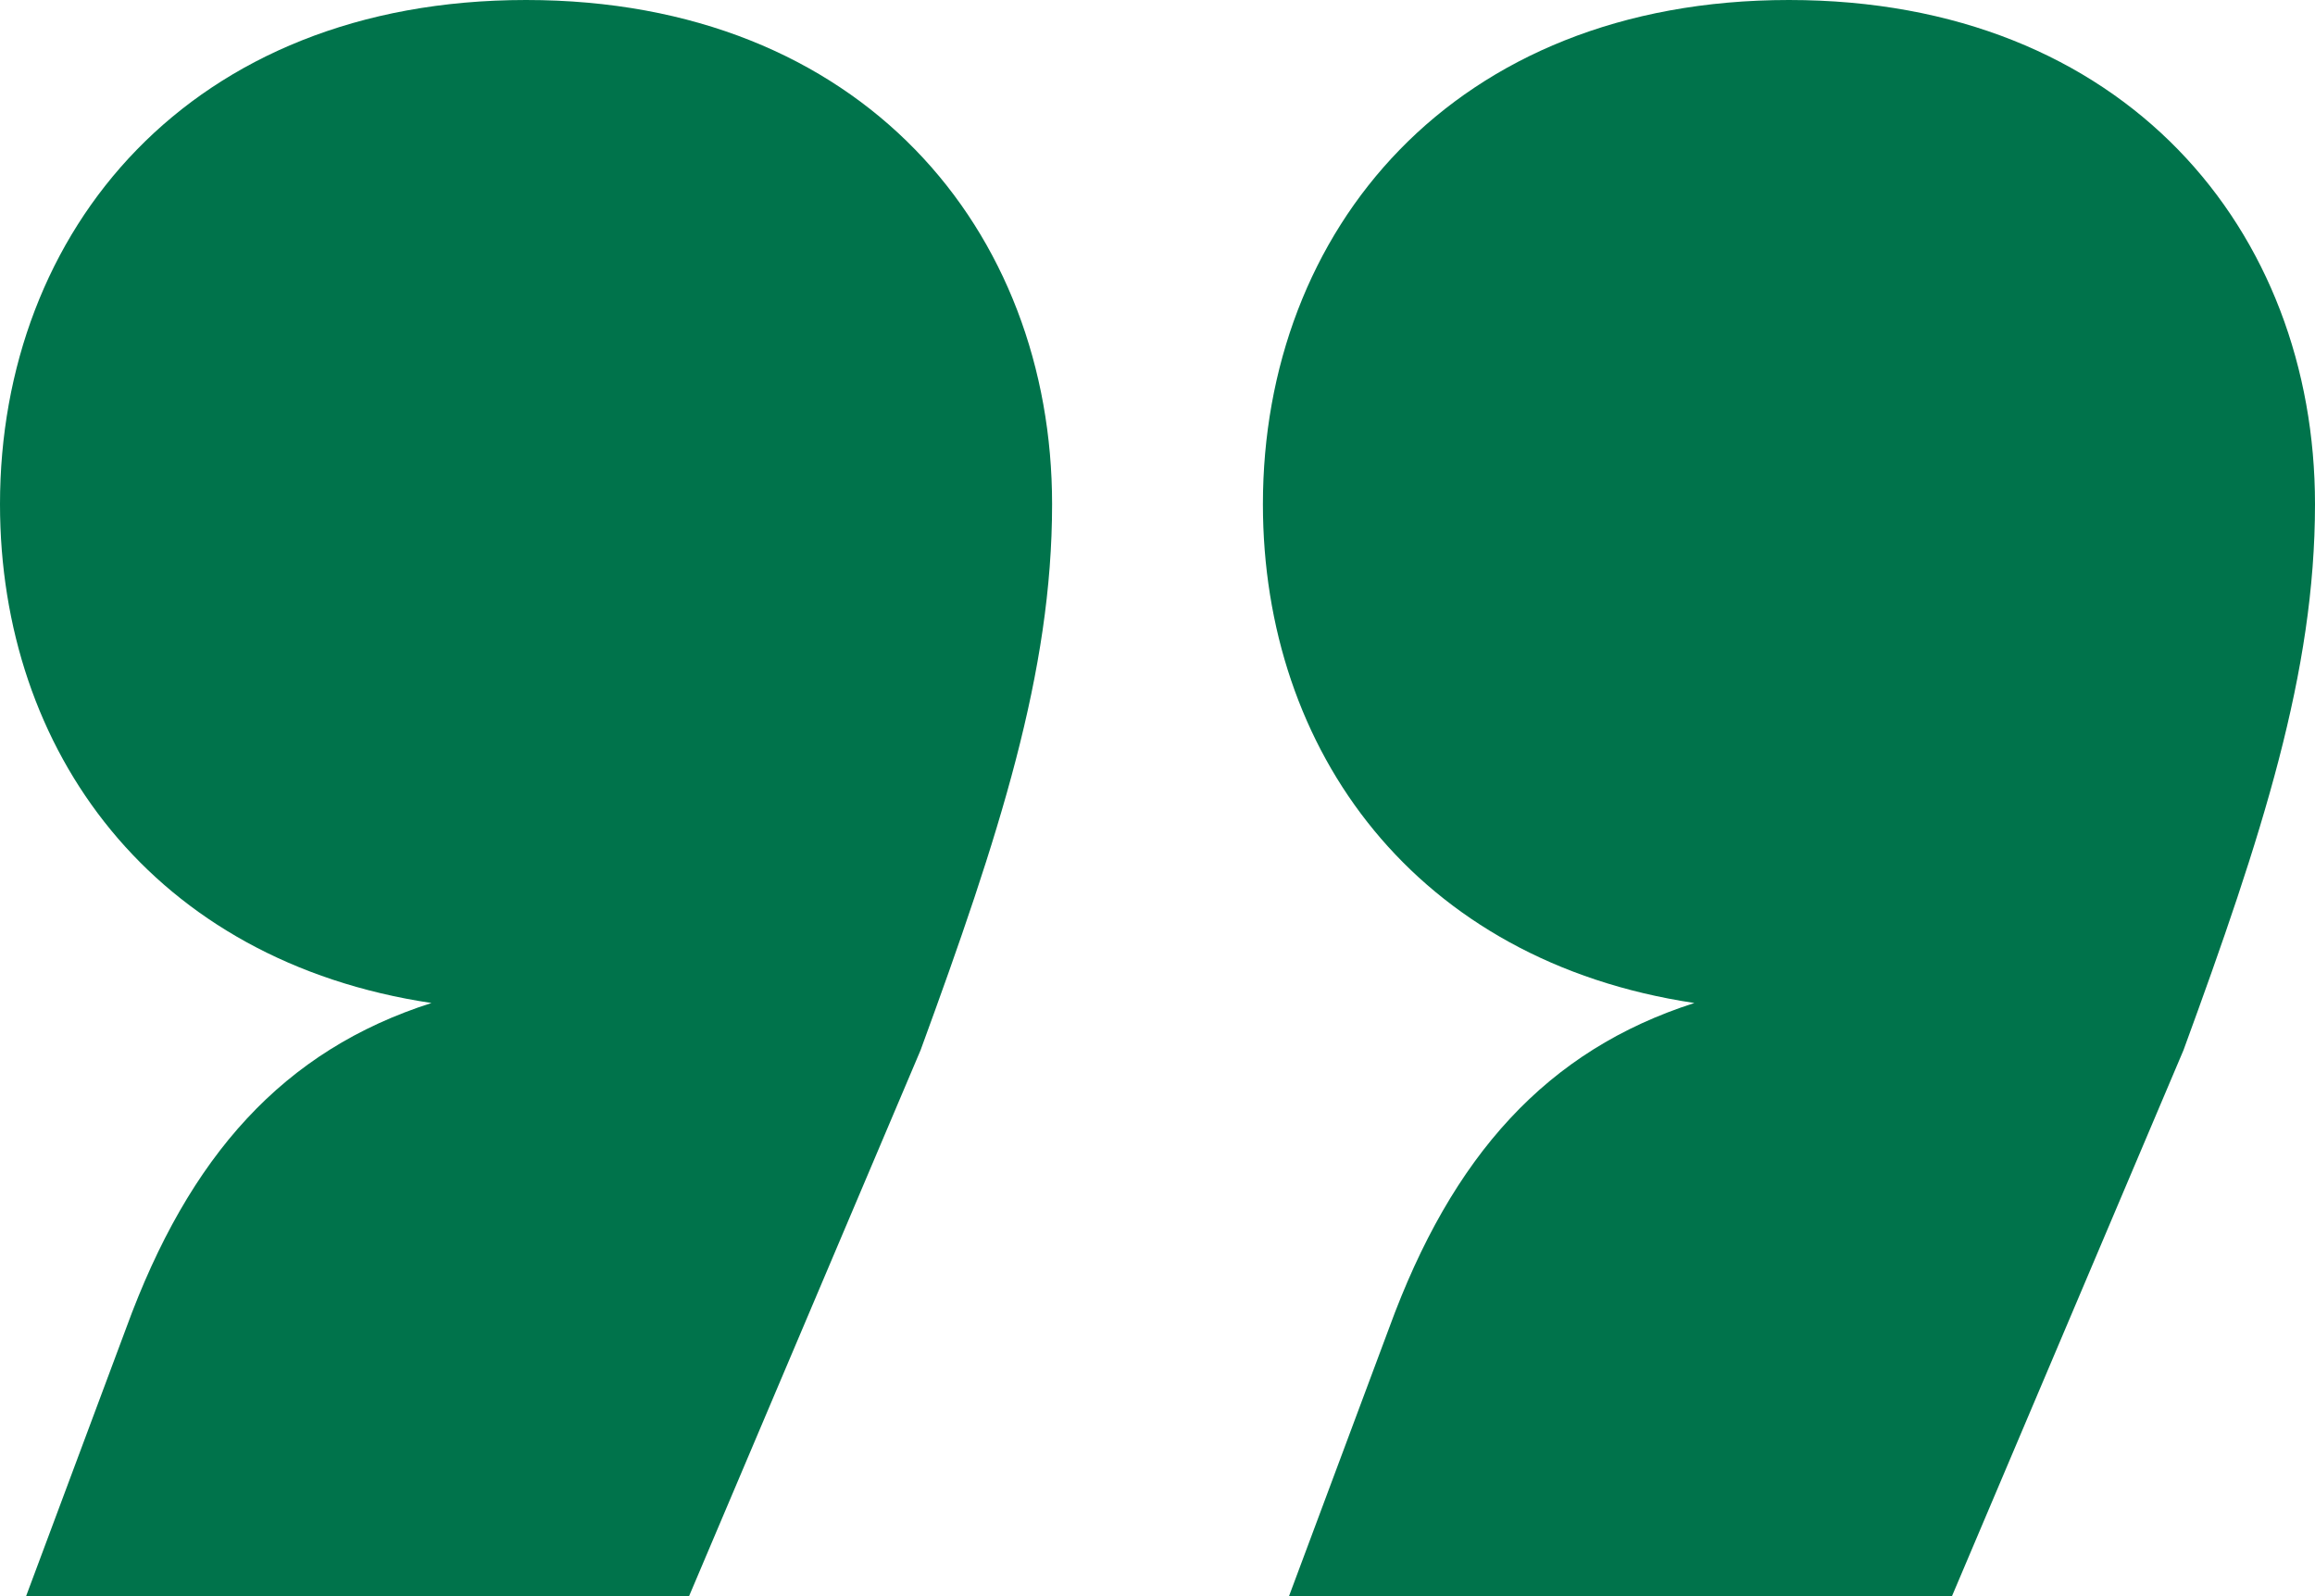 <svg width="58" height="40" viewBox="0 0 58 40" fill="none" xmlns="http://www.w3.org/2000/svg">
<path id="Vector" d="M17.264 40H0.654L3.159 33.288C4.739 28.953 7.108 26.318 10.81 25.136C3.826 24.089 0 18.818 0 12.636C0 5.788 4.751 0 13.18 0C21.608 0 26.359 5.788 26.359 12.636C26.359 16.847 25.039 20.924 23.064 26.318L17.264 40ZM48.905 40H32.295L34.8 33.288C36.38 28.953 38.761 26.318 42.451 25.136C35.466 24.089 31.641 18.818 31.641 12.636C31.641 5.788 36.392 0 44.82 0C53.249 0 58 5.788 58 12.636C58 16.847 56.68 20.924 54.705 26.318L48.905 40Z" fill="#00734B"/>
</svg>
